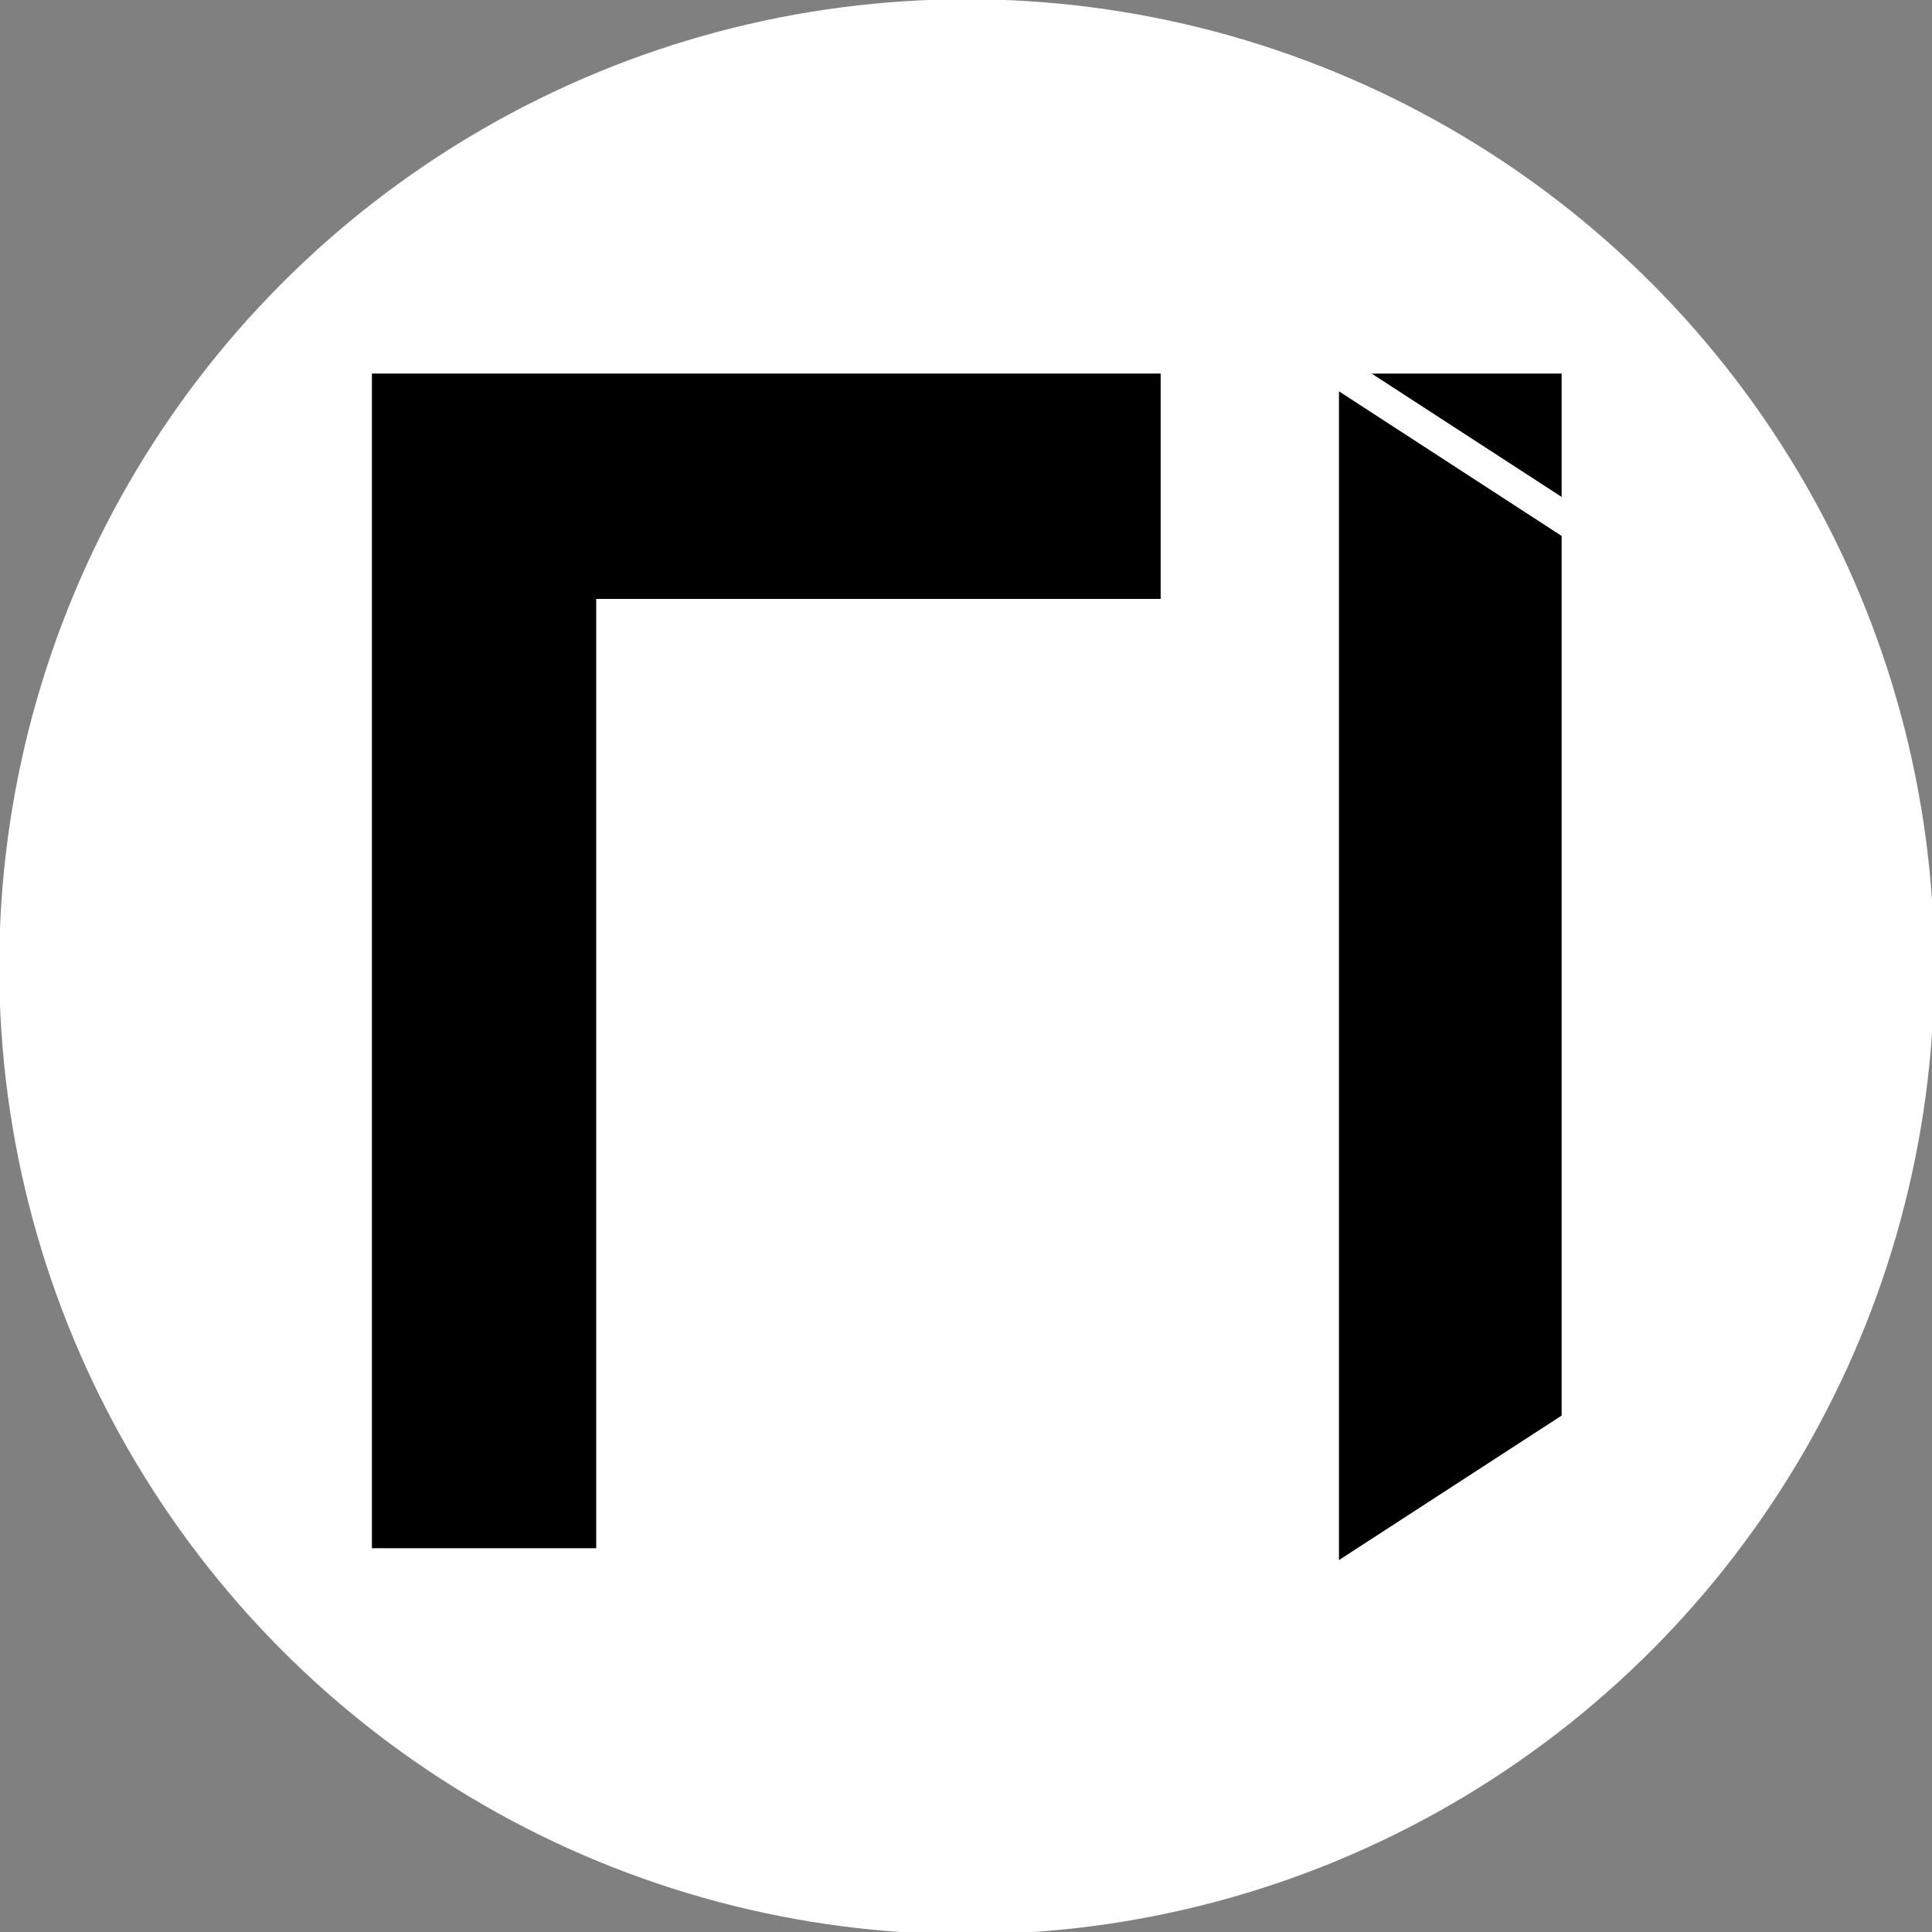 <?xml version="1.0" encoding="UTF-8"?><svg id="a" xmlns="http://www.w3.org/2000/svg" viewBox="0 0 200 200"><rect x="0" y="0" width="200" height="200" fill="#808080" stroke="none"/><defs><style>.d{fill:#fff;}</style></defs><circle class="d" cx="100.08" cy="100.08" r="100.16"/><g><path id="b" d="M38.5,160.27h23.22V62h58.43v-23.33H38.5v121.6Z"/><path id="c" d="M138.61,161.49V40.51l23.05,14.97v91.06l-23.04,14.95h0Zm23.05-110.05h0l-19.67-12.77h19.67v12.77Z"/></g></svg>